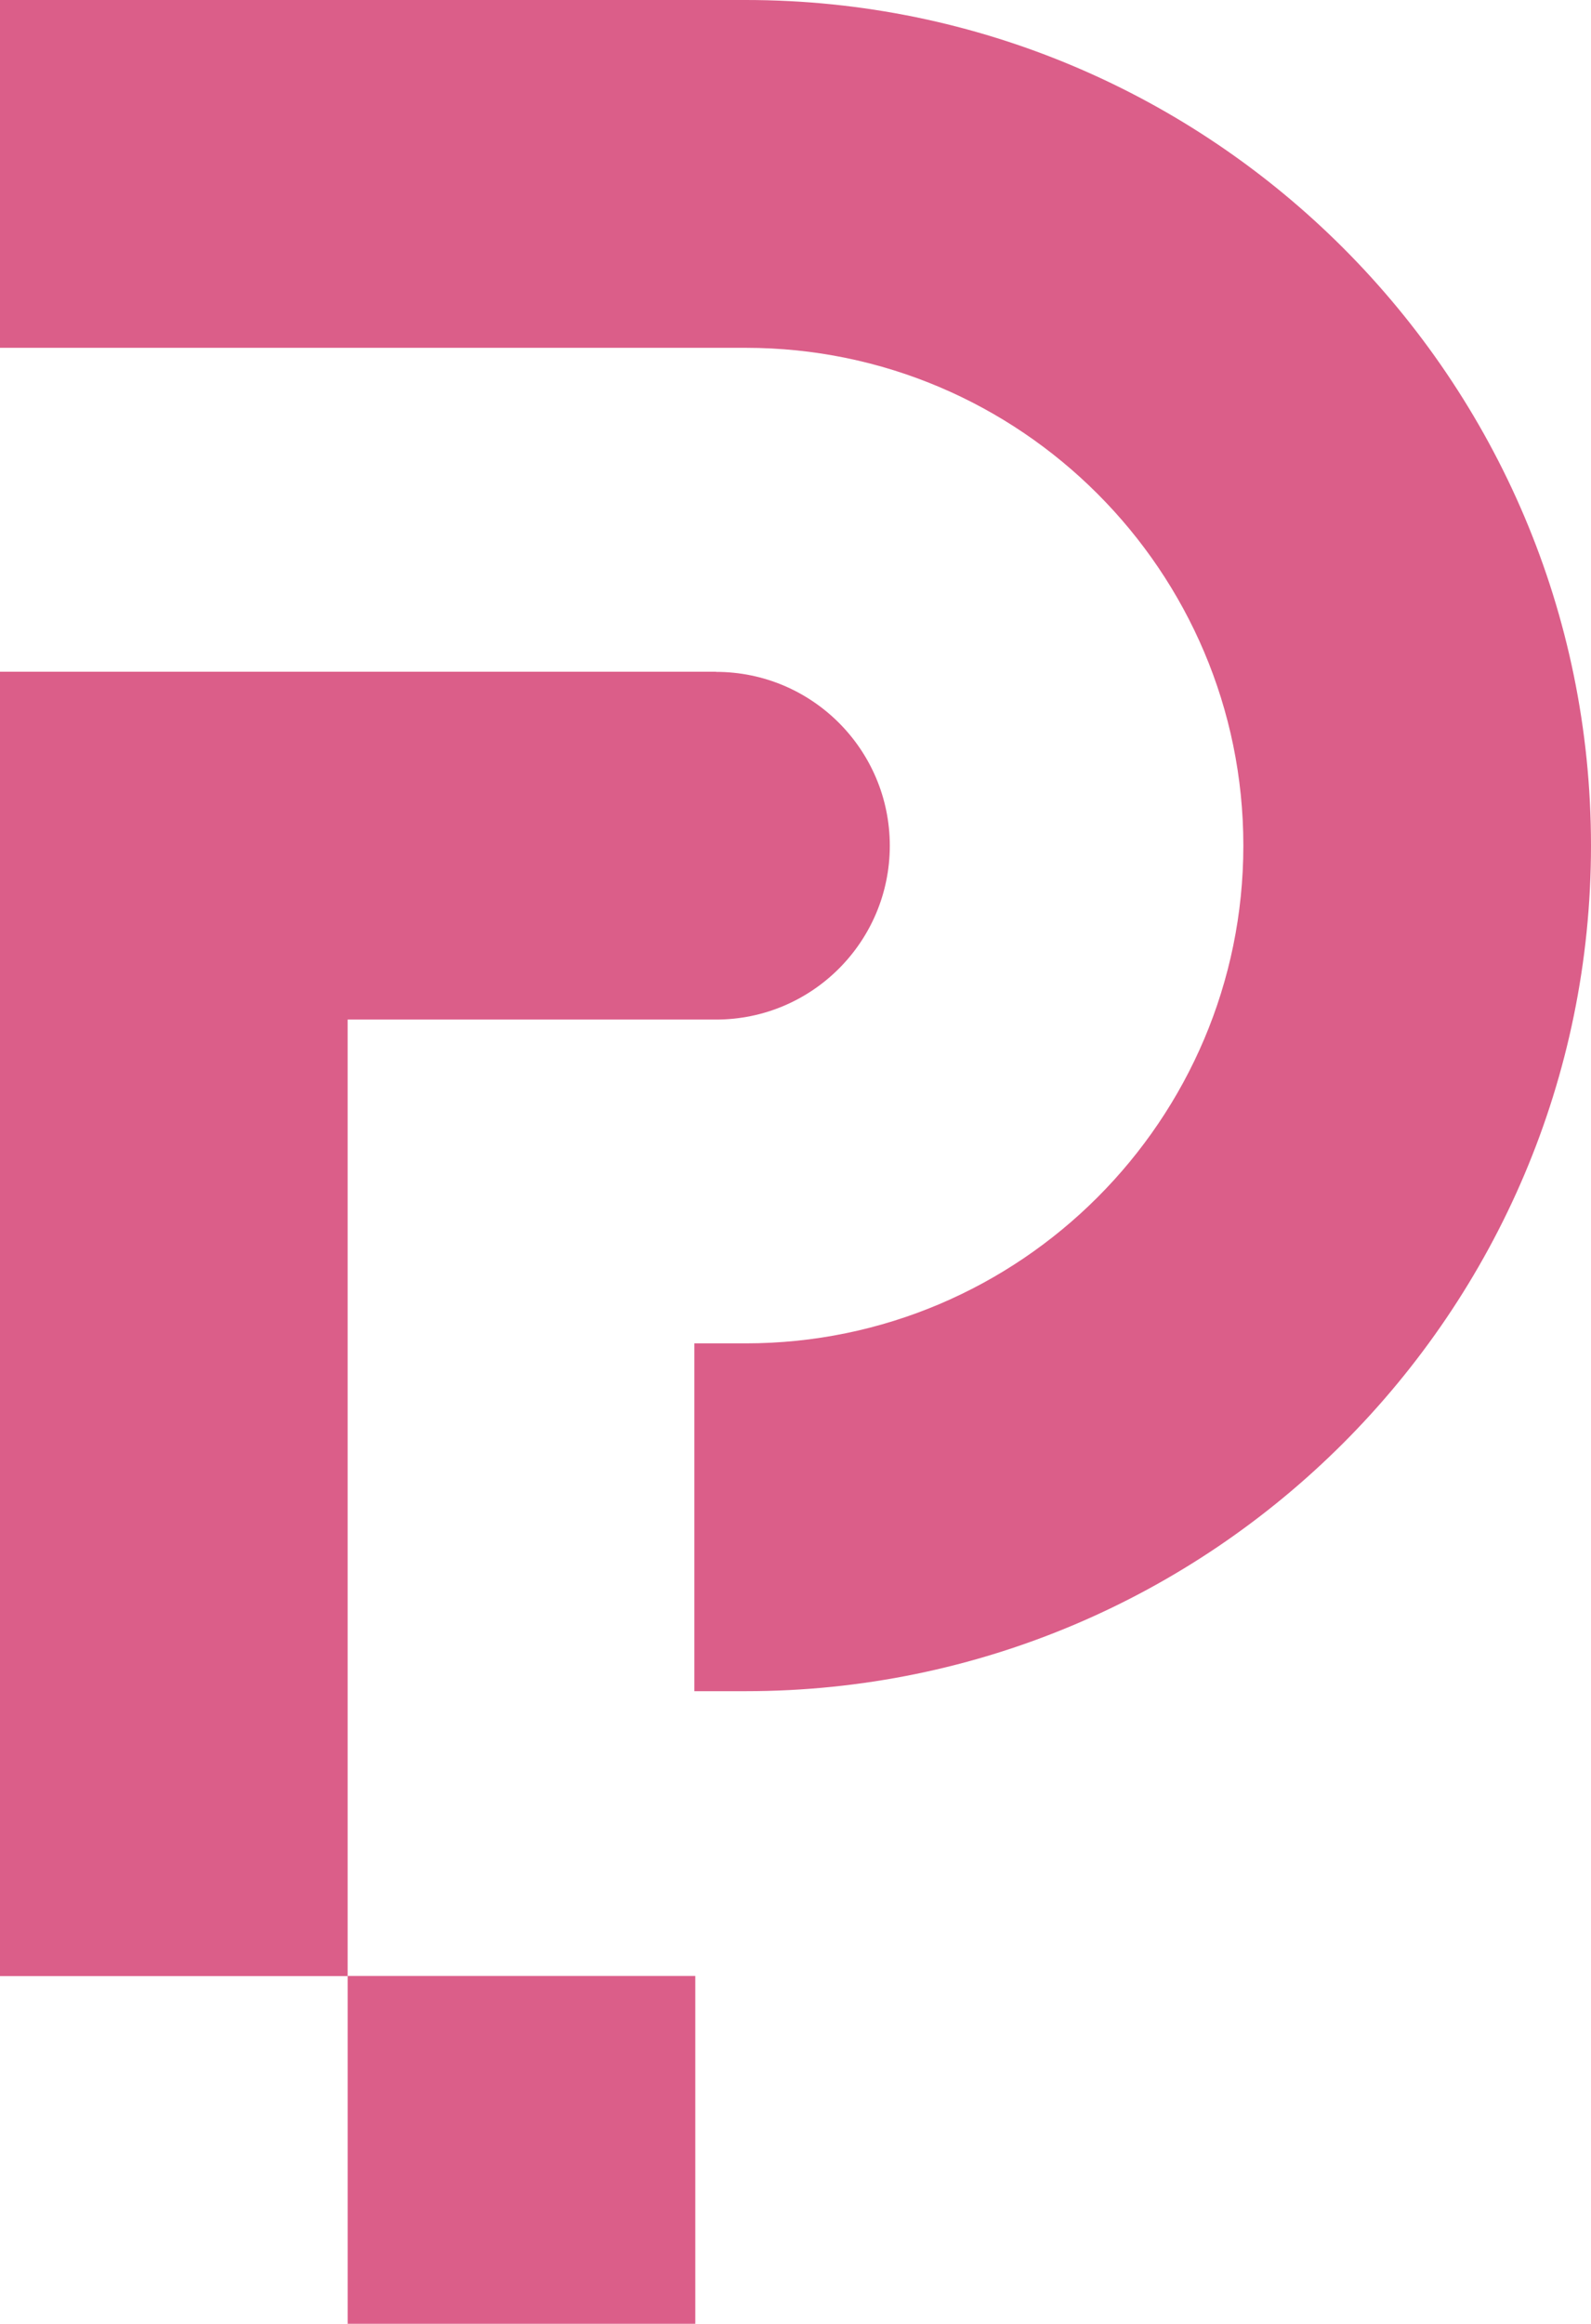 <?xml version="1.0" encoding="UTF-8"?><svg id="Layer_2" xmlns="http://www.w3.org/2000/svg" viewBox="0 0 121.23 176.98"><defs><style>.cls-1{fill:#db5e89;}</style></defs><g id="Layer_1"><path class="cls-1" d="M56.83,0H0v26.49h56.83c20.91,0,37.91,17.01,37.91,37.91s-17.01,37.91-37.91,37.91h-3.92v26.49h3.92c35.51,0,64.4-28.89,64.4-64.4S92.34,0,56.83,0Z"/><rect class="cls-1" x="26.49" y="150.49" width="26.49" height="26.49"/><path class="cls-1" d="M54.57,51.16H0v99.34h26.49v-72.85h28.07c7.31,0,13.24-5.93,13.24-13.24s-5.93-13.24-13.24-13.24Z"/></g></svg>